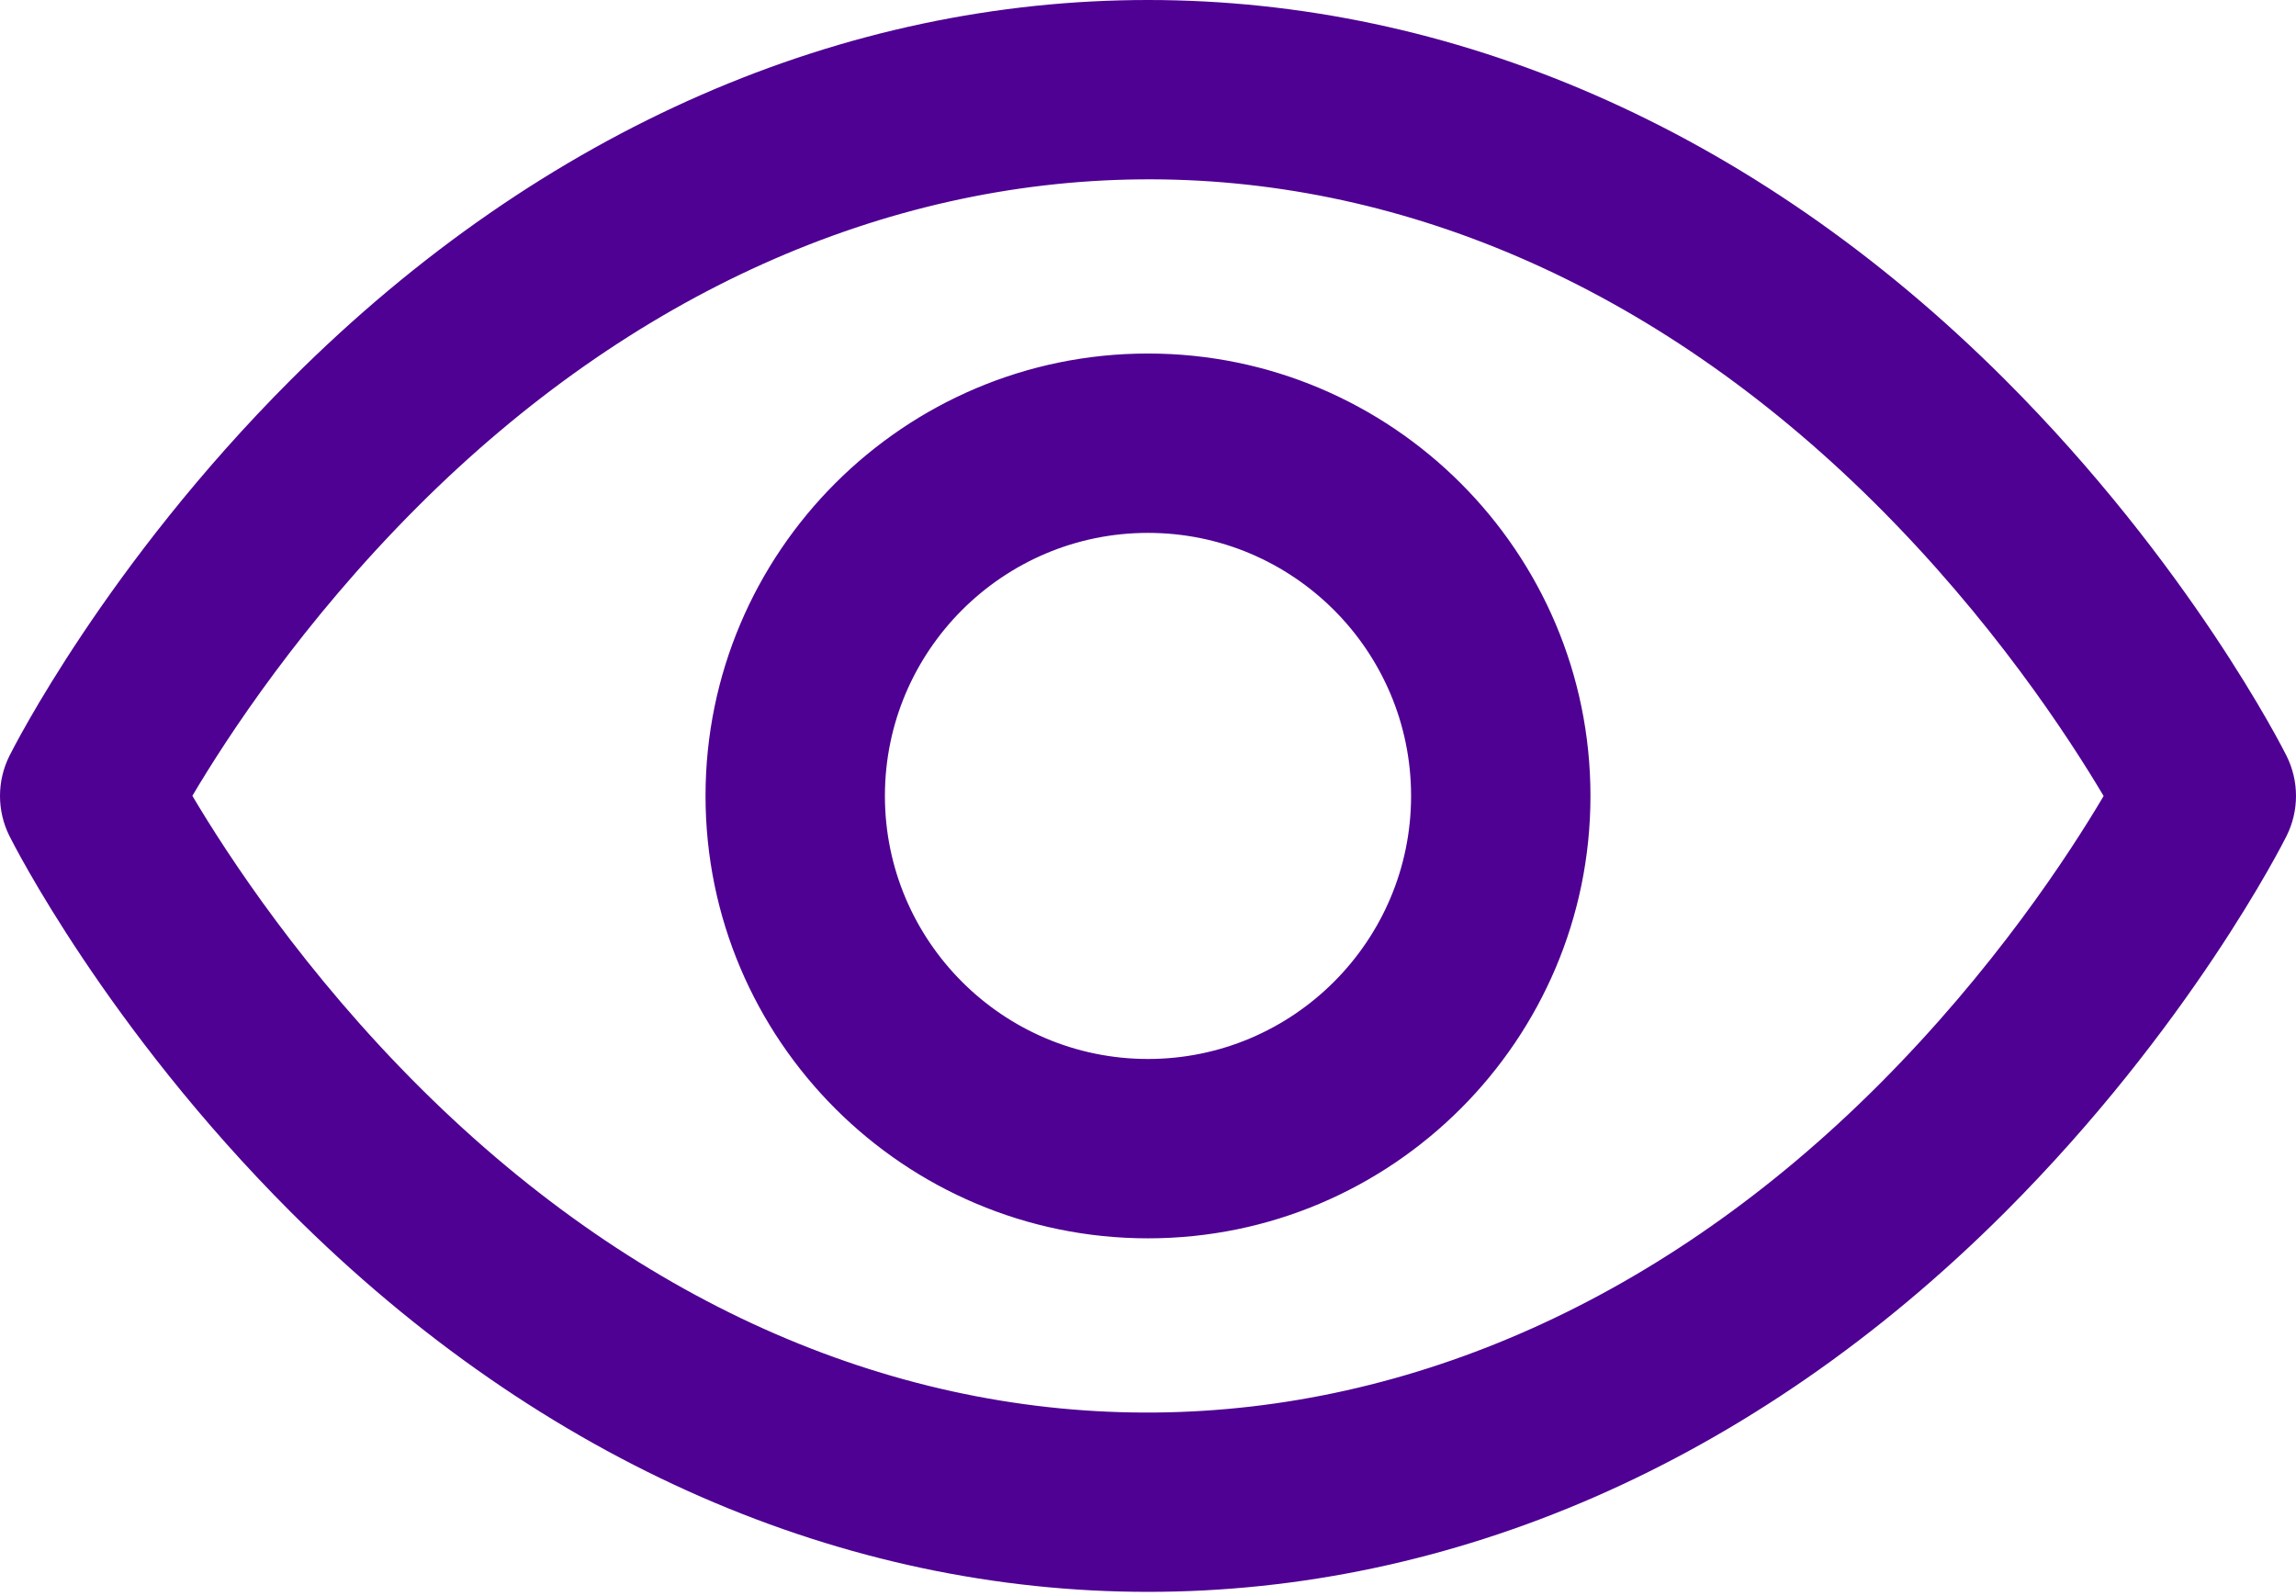 <svg width="512" height="356" viewBox="0 0 512 356" fill="none" xmlns="http://www.w3.org/2000/svg">
<path d="M509.889 168.566C509.026 166.84 488.296 125.856 447.139 84.699C334.289 -28.156 177.866 -28.309 64.859 84.699C23.702 125.855 2.972 166.839 2.109 168.566C0.722 171.343 0 174.405 0 177.51C0 180.614 0.722 183.676 2.109 186.453C2.972 188.18 23.702 229.164 64.859 270.32C177.714 383.176 334.132 383.328 447.139 270.32C488.296 229.164 509.026 188.18 509.889 186.453C511.277 183.676 511.999 180.614 511.999 177.51C511.999 174.405 511.277 171.343 509.889 168.566ZM418.854 242.036C323.421 337.469 192.827 340.953 94.003 242.891C67.944 217.035 50.792 190.805 42.897 177.488C50.655 164.371 67.417 138.711 93.144 112.984C188.362 17.766 318.976 13.871 417.999 112.13C444.062 137.99 461.214 164.228 469.101 177.528C461.343 190.646 444.581 216.31 418.854 242.036ZM255.999 78.843C201.593 78.843 157.331 123.104 157.331 177.507C157.331 231.913 201.593 276.175 255.999 276.175C310.405 276.175 354.667 231.913 354.667 177.507C354.667 123.104 310.405 78.843 255.999 78.843ZM255.999 236.175C223.651 236.175 197.331 209.855 197.331 177.507C197.331 145.159 223.651 118.843 255.999 118.843C288.347 118.843 314.667 145.159 314.667 177.507C314.667 209.858 288.347 236.175 255.999 236.175Z" fill="#4E0192"/>
</svg>
